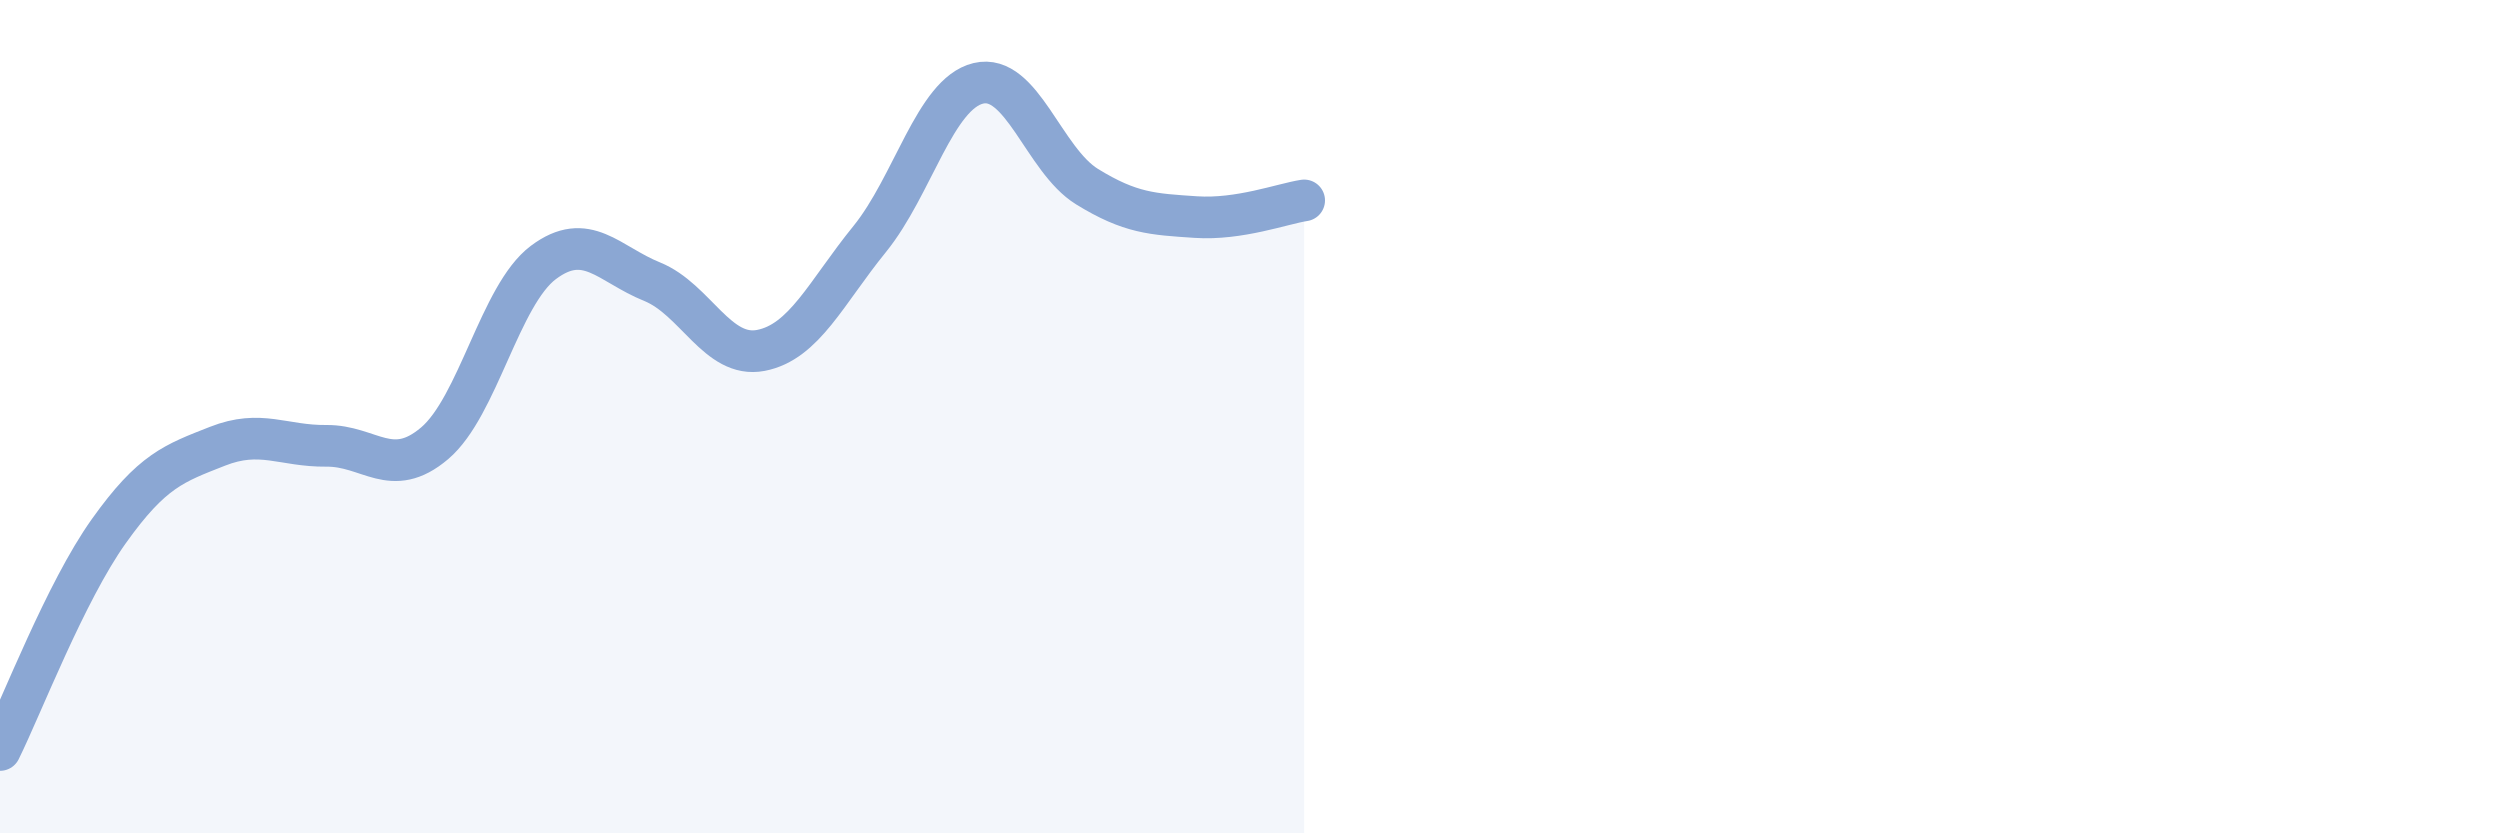 
    <svg width="60" height="20" viewBox="0 0 60 20" xmlns="http://www.w3.org/2000/svg">
      <path
        d="M 0,18 C 0.52,16.95 1.57,14.21 2.61,12.75 C 3.65,11.29 4.18,11.12 5.22,10.71 C 6.26,10.3 6.79,10.71 7.83,10.7 C 8.87,10.69 9.39,11.52 10.43,10.64 C 11.47,9.76 12,7.08 13.04,6.3 C 14.08,5.52 14.61,6.34 15.65,6.76 C 16.69,7.18 17.22,8.61 18.26,8.41 C 19.3,8.21 19.83,7.02 20.87,5.74 C 21.91,4.46 22.44,2.25 23.48,2 C 24.52,1.75 25.05,3.84 26.09,4.48 C 27.13,5.12 27.66,5.14 28.7,5.21 C 29.74,5.28 30.78,4.89 31.3,4.81L31.3 20L0 20Z"
        fill="#8ba7d3"
        opacity="0.1"
        stroke-linecap="round"
        stroke-linejoin="round"
      />
      <path
        d="M 0,18 C 0.52,16.95 1.57,14.21 2.61,12.75 C 3.65,11.29 4.18,11.12 5.22,10.71 C 6.26,10.3 6.79,10.71 7.83,10.7 C 8.87,10.69 9.39,11.52 10.43,10.64 C 11.47,9.76 12,7.08 13.04,6.3 C 14.08,5.52 14.61,6.34 15.65,6.76 C 16.69,7.18 17.22,8.61 18.26,8.41 C 19.3,8.21 19.83,7.02 20.87,5.74 C 21.91,4.46 22.44,2.25 23.48,2 C 24.52,1.75 25.05,3.84 26.09,4.48 C 27.13,5.12 27.66,5.14 28.7,5.21 C 29.74,5.28 30.78,4.89 31.3,4.81"
        stroke="#8ba7d3"
        stroke-width="1"
        fill="none"
        stroke-linecap="round"
        stroke-linejoin="round"
      />
    </svg>
  